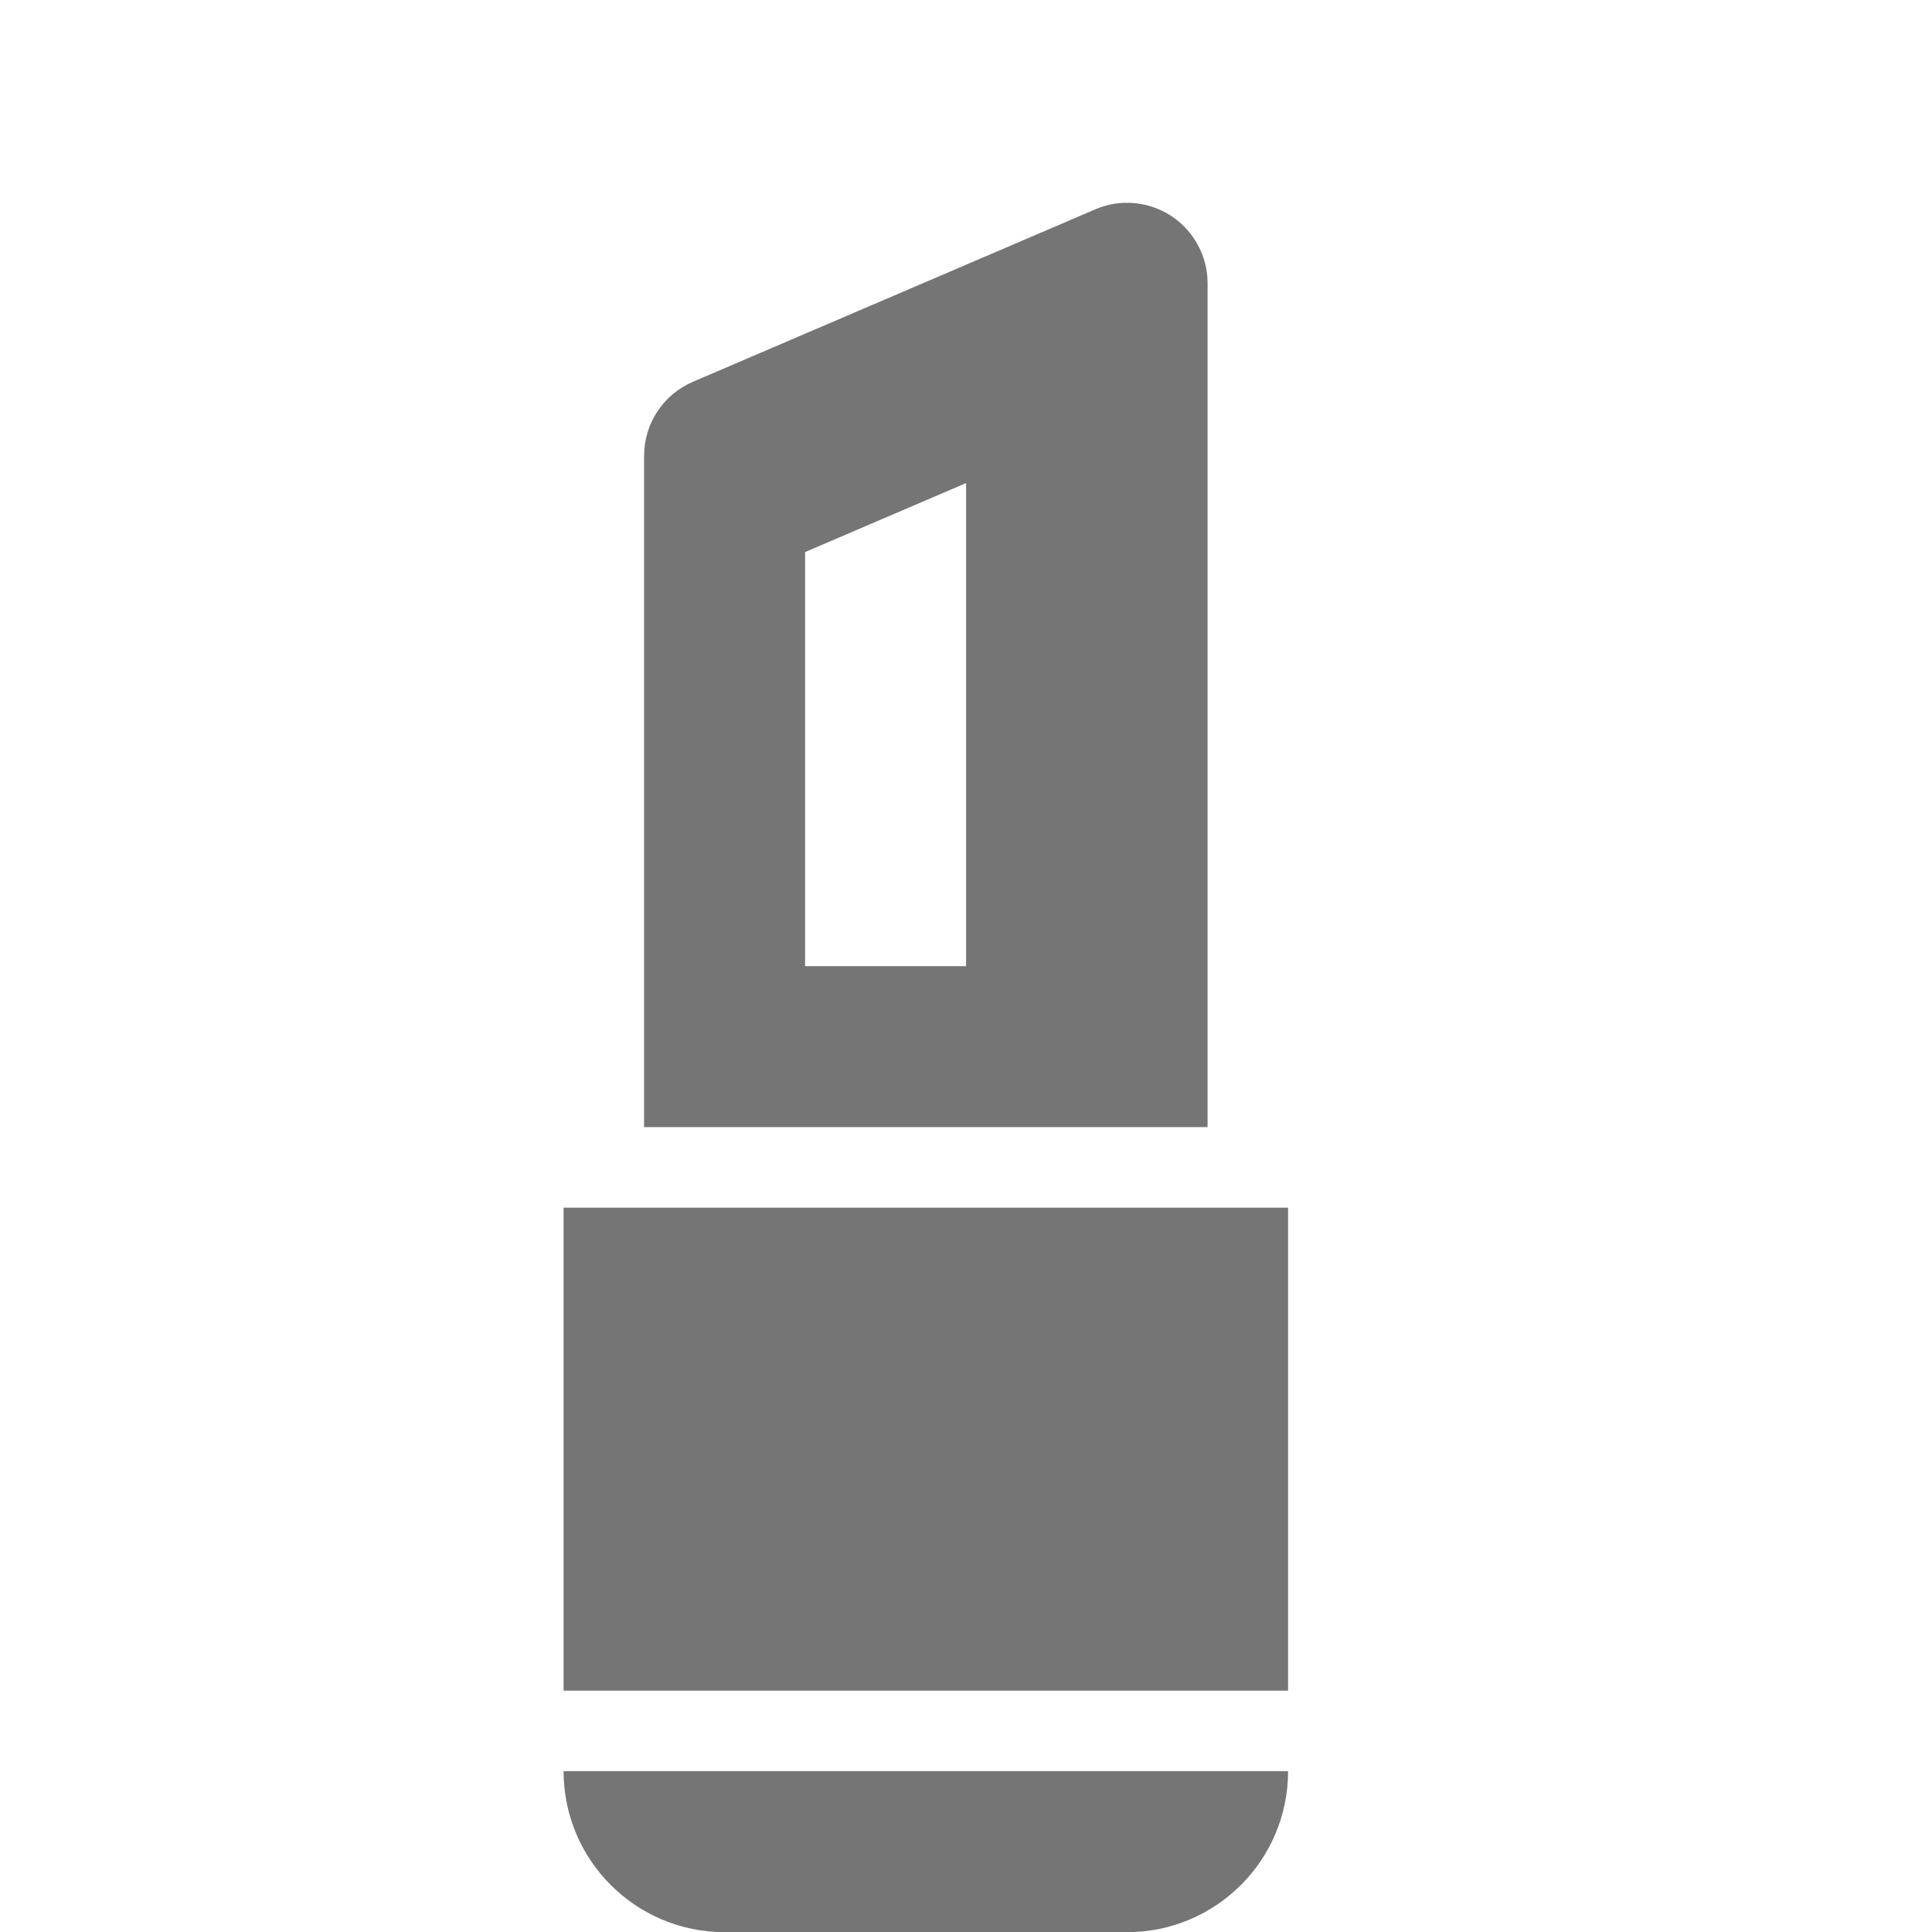 <?xml version="1.0" encoding="utf-8"?>
<!-- Generator: Adobe Illustrator 16.0.0, SVG Export Plug-In . SVG Version: 6.00 Build 0)  -->
<!DOCTYPE svg PUBLIC "-//W3C//DTD SVG 1.1//EN" "http://www.w3.org/Graphics/SVG/1.1/DTD/svg11.dtd">
<svg version="1.1" xmlns="http://www.w3.org/2000/svg" xmlns:xlink="http://www.w3.org/1999/xlink" x="0px" y="0px" width="24px"
	 height="24.001px" viewBox="0 0 24 24.001" enable-background="new 0 0 24 24.001" xml:space="preserve">
<g id="Frames-24px">
	<rect fill="none" width="24" height="24.001"/>
</g>
<g id="Outline">
	<g>
		<path fill="#757575" d="M9.001,24.002h5c1.104,0,2-0.895,2-2h-9C7.001,23.106,7.897,24.002,9.001,24.002z"/>
		<rect x="7.001" y="15.002" fill="#757575" width="9" height="6"/>
		<path fill="#757575" d="M15.001,3.519c0-0.336-0.169-0.649-0.449-0.835c-0.281-0.184-0.636-0.217-0.945-0.084l-5,2.143
			C8.24,4.9,8.001,5.262,8.001,5.661v8.34h7V3.519z M12.001,12.002h-2V6.858l2-0.857V12.002z"/>
	</g>
</g>
</svg>

